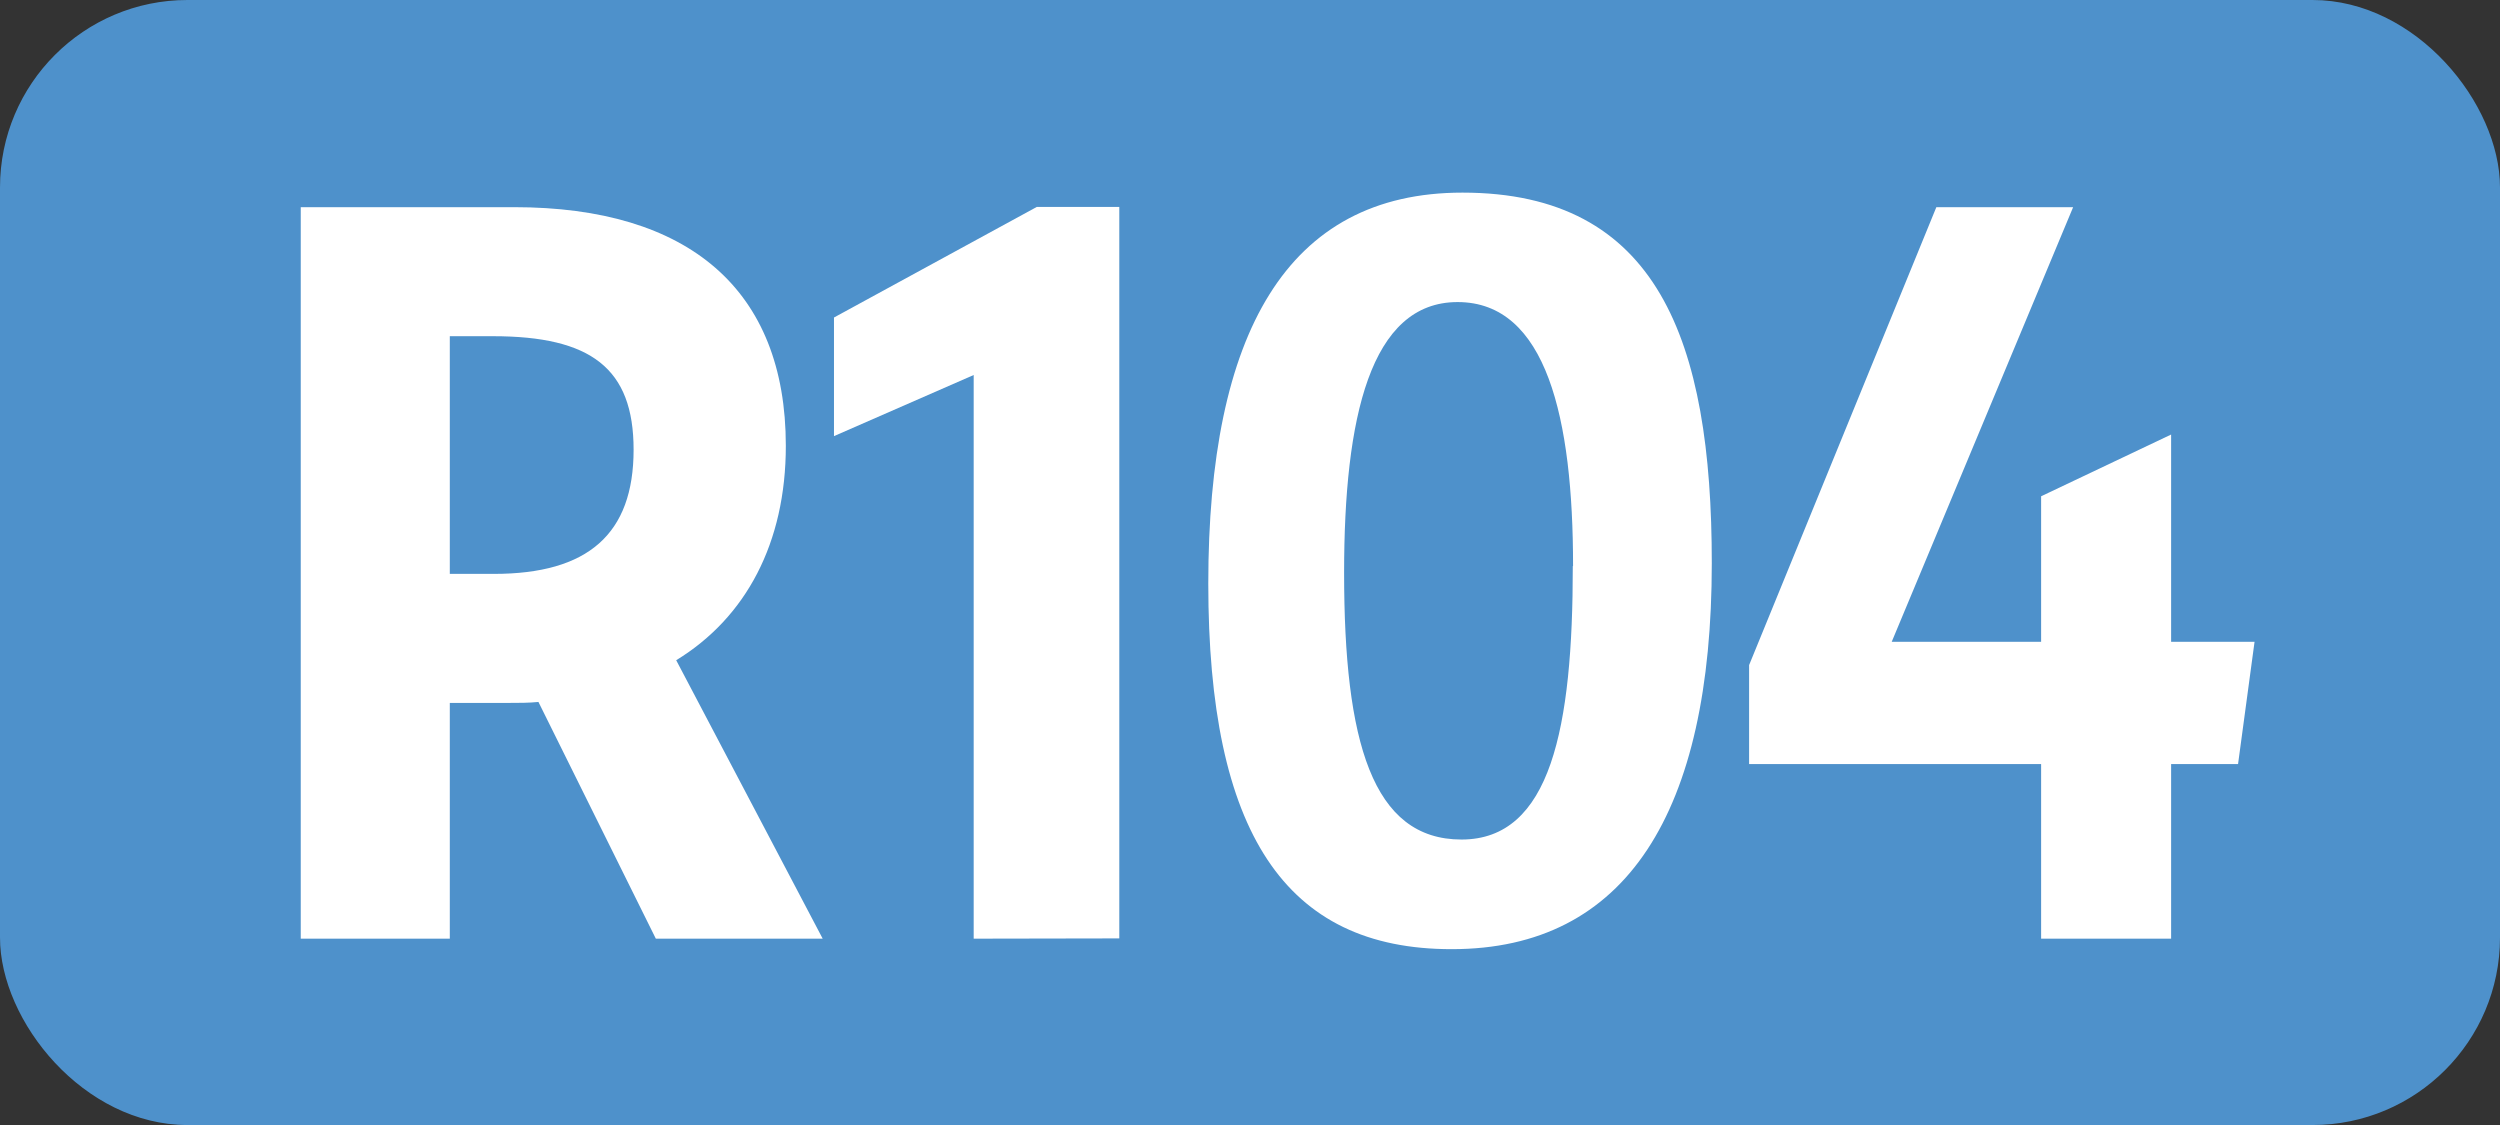 <svg id="Calque_1" data-name="Calque 1" xmlns="http://www.w3.org/2000/svg" viewBox="0 0 283.46 127.56"><rect x="0" y="0" width="283.46" height="127.56" fill="#333333" stroke="none"/><defs><style>.cls-1{fill:#4e91cb;}.cls-2{fill:#fff;}.cls-3{fill:none;stroke:#1d1d1b;stroke-miterlimit:10;stroke-width:0.1px;stroke-dasharray:1.2;}</style></defs><rect class="cls-1" width="283.46" height="127.56" rx="21.26"/><path class="cls-2" d="M34.1,23.49H58.3c19.8,0,30.8,9.35,30.8,27.06,0,11-4.51,19.47-12.43,24.31l16.61,31.57H74.36L61.05,79.59c-1.1.11-2.2.11-3.41.11H51v26.73H34.1ZM51,38.12V65.07h5c10.67,0,15.84-4.51,15.84-14.08,0-9.24-4.84-12.87-15.95-12.87Z"/><path class="cls-2" d="M110.4,106.43V42.52L94.56,49.45V36l23-12.54h9.35v82.94Z"/><path class="cls-2" d="M137,66.17c0-28.38,8.91-44.33,28.82-44.33,22.11,0,28.27,16.72,28.27,42,0,28.27-9.68,43.78-29.48,43.78C145.66,107.64,137,94.33,137,66.17Zm41.36-2c0-16.72-3-29.92-13.09-29.92-9.9,0-12.87,13.09-12.87,30.69,0,19.14,3.19,30.25,13.31,30.25S178.33,82.56,178.33,64.19Z"/><path class="cls-2" d="M231.43,86.63H198.32V75.41l21.23-51.92h15.51L214.49,72.77h16.94V56.27l14.74-7V72.77h9.46l-1.87,13.86h-7.59v19.8H231.43Z"/><path class="cls-3" d="M51.1,36.85"/><path class="cls-3" d="M51.1,0"/><path class="cls-3" d="M51.1,36.85"/><path class="cls-3" d="M51.1,0"/></svg>